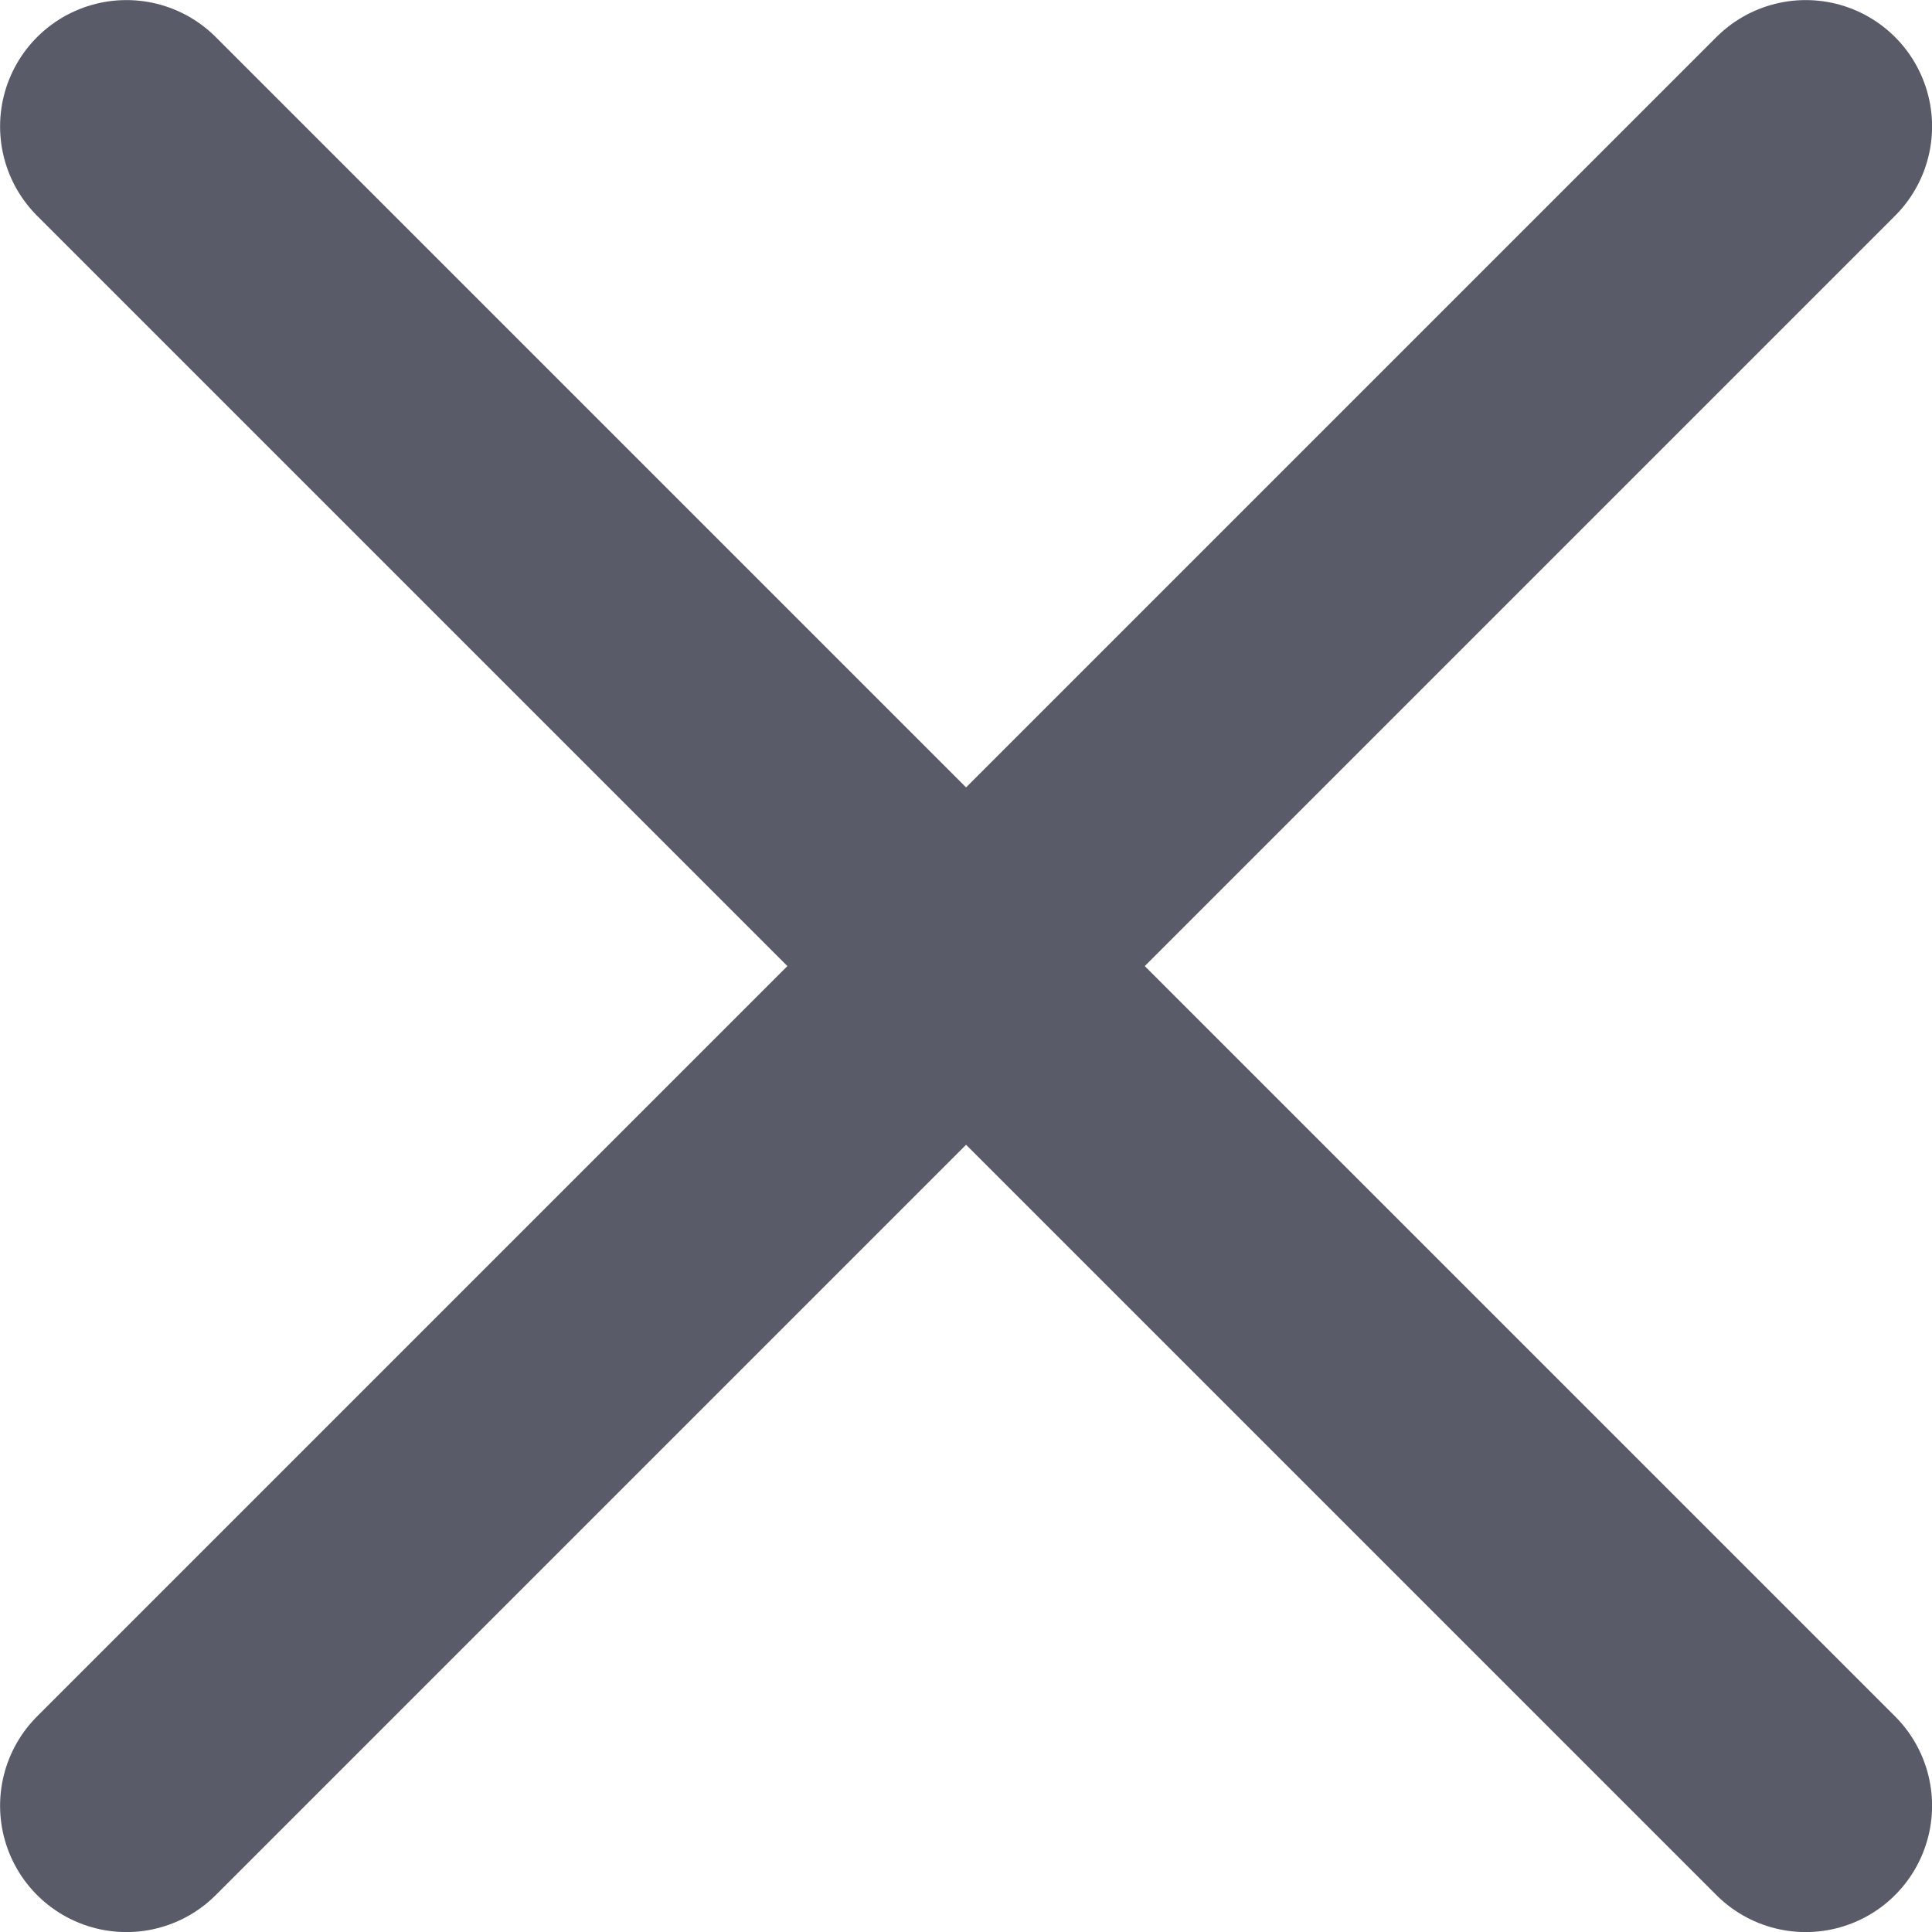 <?xml version="1.0" encoding="UTF-8" standalone="no"?>
<!-- Created with Inkscape (http://www.inkscape.org/) -->

<svg
   width="12.362mm"
   height="12.362mm"
   viewBox="0 0 12.362 12.362"
   version="1.1"
   id="svg9812"
   inkscape:version="1.1 (c68e22c387, 2021-05-23)"
   sodipodi:docname="close.svg"
   xmlns:inkscape="http://www.inkscape.org/namespaces/inkscape"
   xmlns:sodipodi="http://sodipodi.sourceforge.net/DTD/sodipodi-0.dtd"
   xmlns="http://www.w3.org/2000/svg"
   xmlns:svg="http://www.w3.org/2000/svg">
  <sodipodi:namedview
     id="namedview9814"
     pagecolor="#ffffff"
     bordercolor="#666666"
     borderopacity="1.0"
     inkscape:pageshadow="2"
     inkscape:pageopacity="0.0"
     inkscape:pagecheckerboard="0"
     inkscape:document-units="mm"
     showgrid="false"
     inkscape:zoom="0.72337262"
     inkscape:cx="-530.15554"
     inkscape:cy="155.52151"
     inkscape:window-width="1920"
     inkscape:window-height="1001"
     inkscape:window-x="-9"
     inkscape:window-y="-9"
     inkscape:window-maximized="1"
     inkscape:current-layer="layer1" />
  <defs
     id="defs9809" />
  <g
     inkscape:label="Layer 1"
     inkscape:groupmode="layer"
     id="layer1"
     transform="translate(-245.464,-107.571)">
    <path
       style="fill:none;stroke:#595c68;stroke-width:1.617;stroke-linecap:round;stroke-linejoin:round;stroke-miterlimit:4;stroke-opacity:1"
       d="m 246.273,108.38 10.745,10.745"
       id="path2930" />
    <path
       style="fill:none;stroke:#595c68;stroke-width:1.617;stroke-linecap:round;stroke-linejoin:round;stroke-miterlimit:4;stroke-opacity:1"
       d="m 257.018,108.38 -10.745,10.745"
       id="path2932" />
  </g>
</svg>

